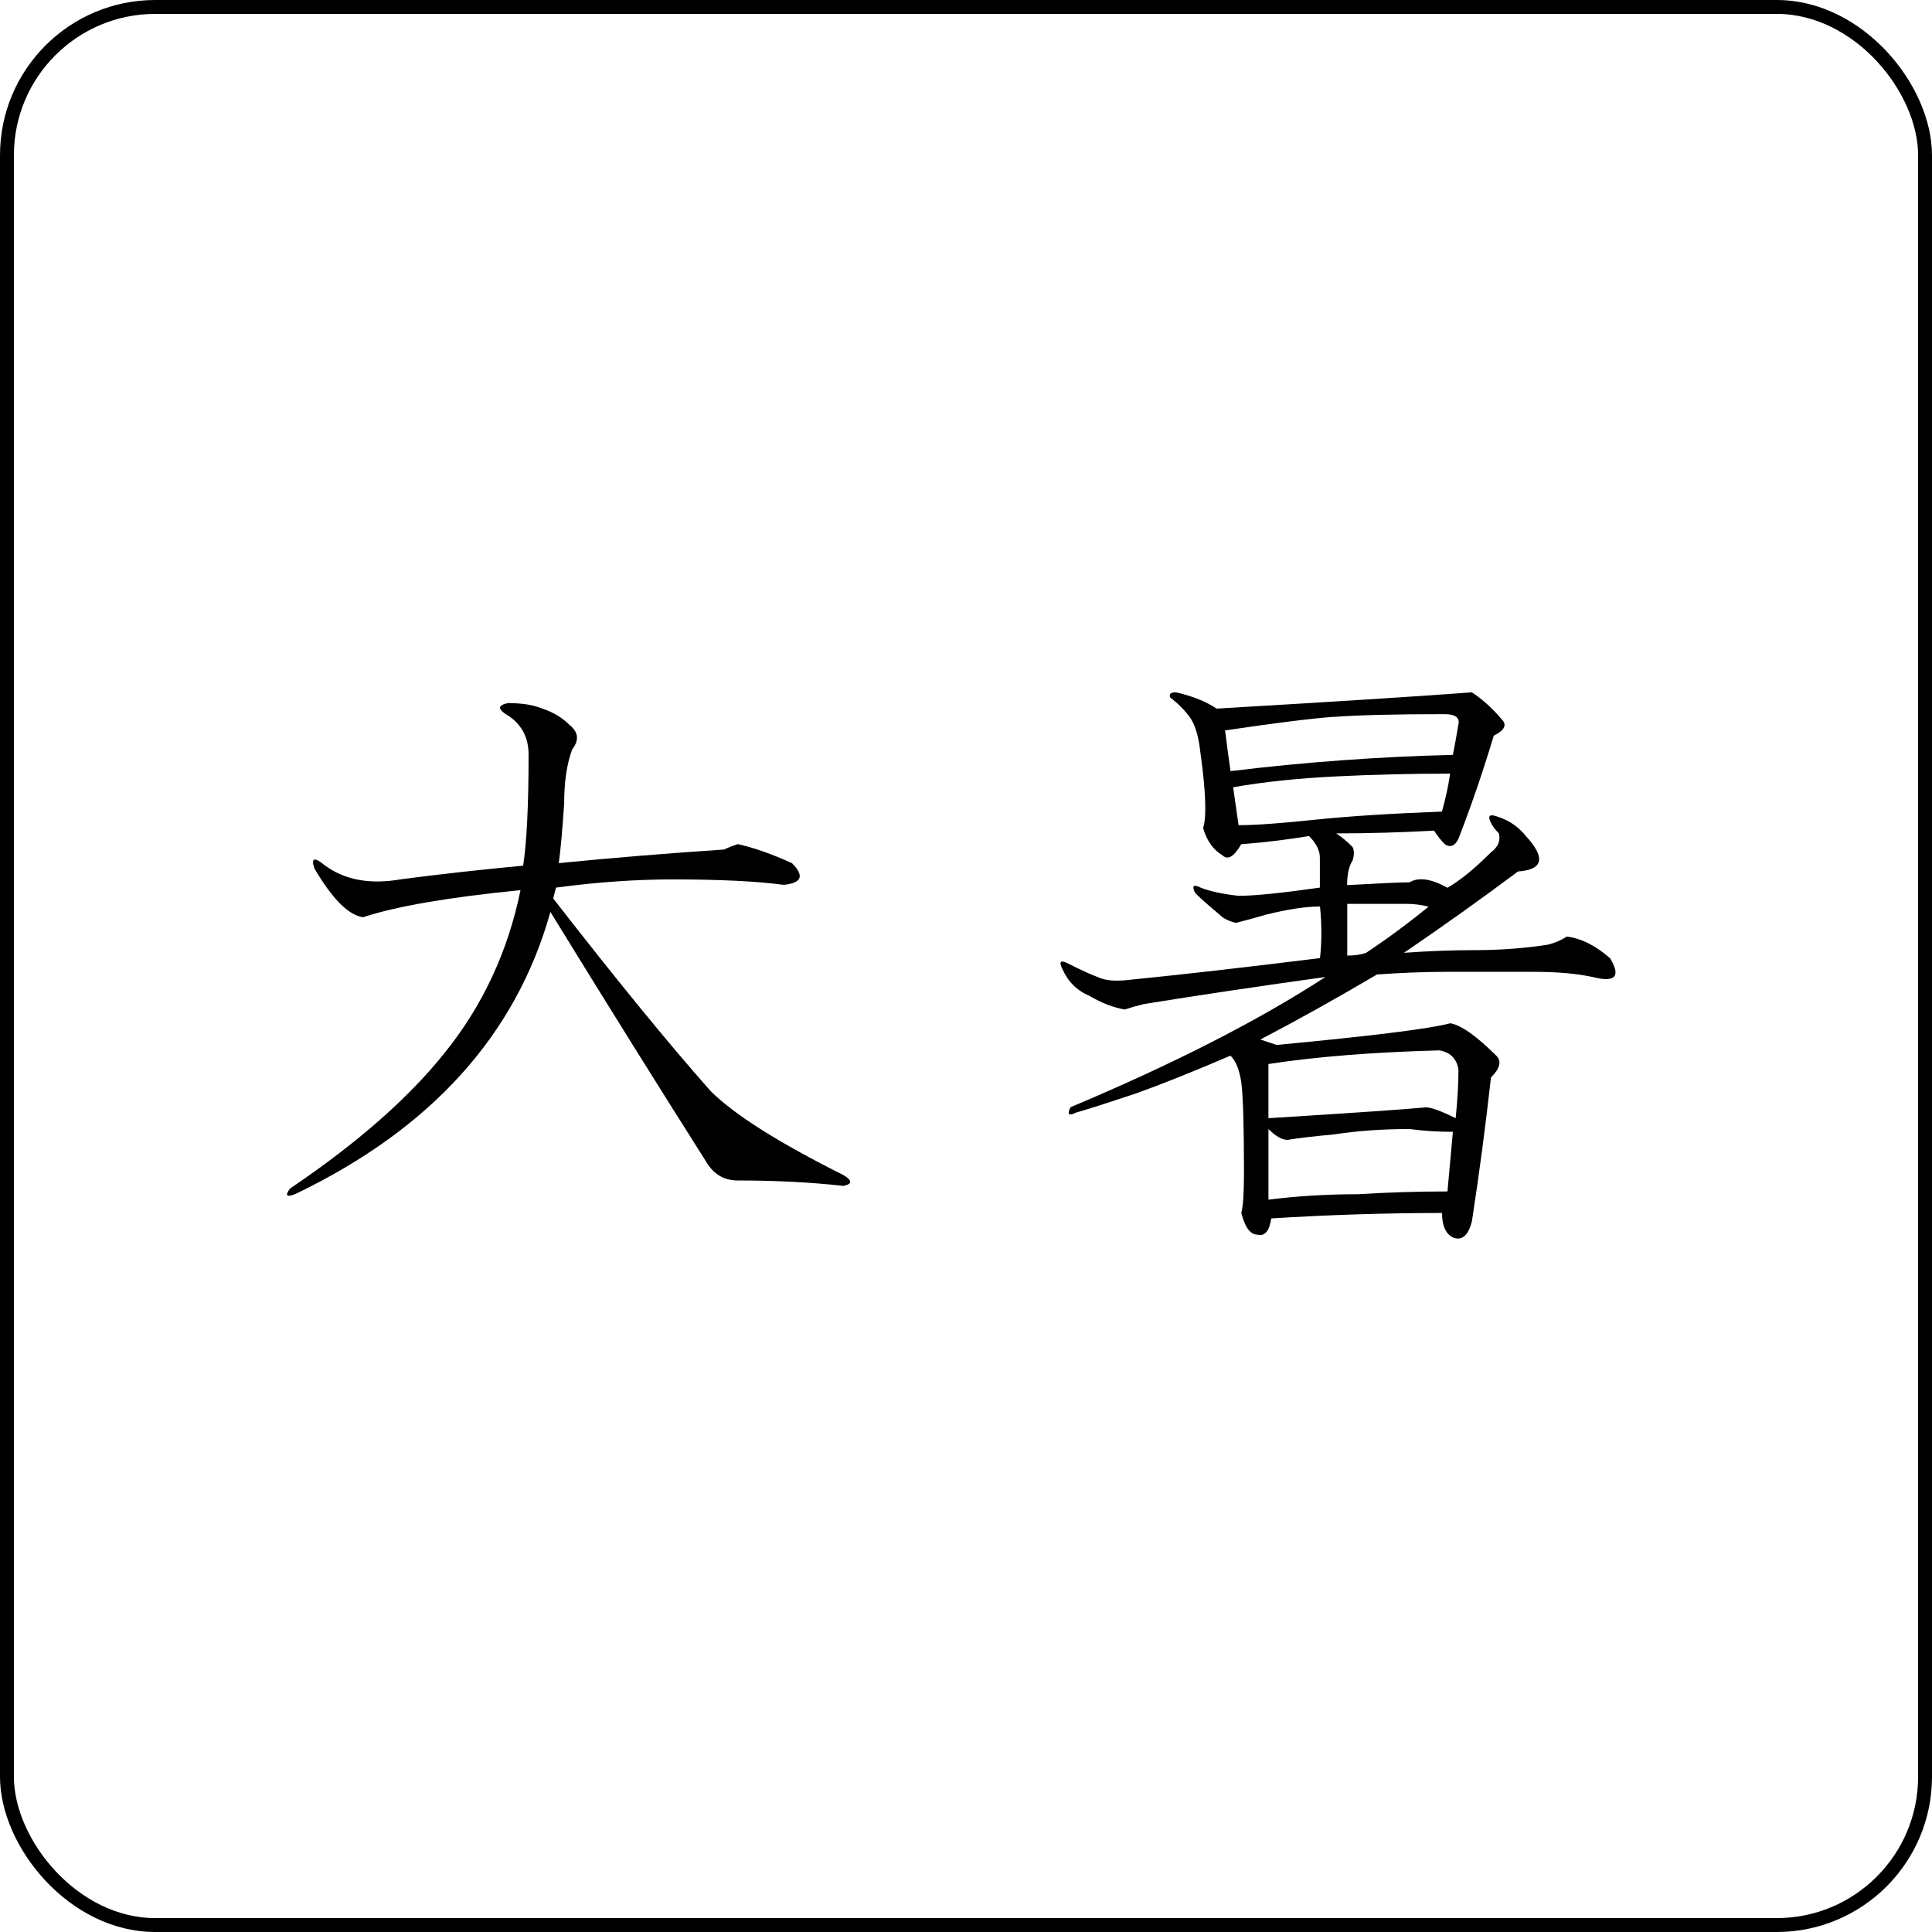 <?xml version="1.0" encoding="UTF-8"?><svg id="_イヤー_2" xmlns="http://www.w3.org/2000/svg" viewBox="0 0 139 139"><defs><style>.cls-1{fill:none;stroke:#000;stroke-miterlimit:10;}</style></defs><g id="_イヤー_1-2"><g><g><path d="M36.68,50.59c.91,0,1.69,.13,2.34,.39,.78,.26,1.43,.65,1.95,1.17,.65,.52,.71,1.11,.2,1.76-.39,1.04-.58,2.34-.58,3.9-.13,1.95-.26,3.38-.39,4.29,3.9-.39,7.87-.71,11.9-.98,.26-.13,.59-.26,.98-.39,1.17,.26,2.47,.72,3.9,1.37,.91,.91,.71,1.43-.59,1.56-1.95-.26-4.62-.39-8-.39-2.6,0-5.4,.19-8.39,.59l-.2,.78c4.55,5.85,8.32,10.47,11.32,13.85,1.69,1.69,4.88,3.71,9.56,6.05,.65,.39,.65,.65,0,.78-2.34-.26-4.88-.39-7.61-.39-.91,0-1.63-.39-2.15-1.17-3.38-5.33-7.16-11.38-11.32-18.15-2.47,8.85-8.59,15.61-18.34,20.29-.65,.26-.78,.13-.39-.39,4.81-3.25,8.52-6.5,11.12-9.76,2.73-3.38,4.55-7.28,5.46-11.71-5.21,.52-8.98,1.17-11.32,1.95-1.04-.13-2.21-1.3-3.51-3.51-.26-.78,0-.84,.78-.2,1.43,1.04,3.25,1.37,5.46,.98,2.99-.39,5.92-.71,8.78-.98,.26-1.69,.39-4.36,.39-8,0-1.17-.46-2.08-1.37-2.73-.91-.52-.91-.84,0-.98Z"/><path d="M87.56,50.98c8.84-.52,14.96-.91,18.34-1.17,.78,.52,1.49,1.17,2.15,1.95,.39,.39,.2,.78-.58,1.17-.78,2.6-1.63,5.07-2.54,7.42-.26,.52-.59,.65-.98,.39-.26-.26-.52-.59-.78-.98-2.34,.13-4.68,.2-7.03,.2,.39,.26,.78,.58,1.17,.98,.13,.26,.13,.59,0,.98-.26,.39-.39,.98-.39,1.76,2.34-.13,3.84-.2,4.49-.2,.65-.39,1.56-.26,2.73,.39,.91-.52,1.95-1.37,3.12-2.54,.52-.39,.71-.84,.58-1.37-.26-.26-.46-.52-.58-.78-.26-.52-.07-.65,.58-.39,.78,.26,1.43,.72,1.95,1.37,1.43,1.56,1.24,2.41-.58,2.54-2.6,1.95-5.34,3.9-8.2,5.85,1.82-.13,3.51-.19,5.07-.19,1.82,0,3.58-.13,5.27-.39,.52-.13,.97-.32,1.37-.59,1.04,.13,2.08,.65,3.12,1.56,.78,1.3,.39,1.76-1.17,1.37-1.17-.26-2.6-.39-4.29-.39h-6.24c-1.69,0-3.38,.07-5.07,.19-2.86,1.69-5.66,3.25-8.39,4.68,.39,.13,.78,.26,1.17,.39,6.89-.65,11.06-1.17,12.49-1.56,.78,.13,1.88,.91,3.32,2.34,.39,.39,.26,.91-.39,1.56-.39,3.51-.85,6.96-1.37,10.34-.26,1.04-.72,1.43-1.37,1.17-.52-.26-.78-.85-.78-1.76-4.03,0-8.13,.13-12.29,.39-.13,.91-.46,1.3-.98,1.17-.52,0-.91-.52-1.17-1.56,.13-.52,.19-1.49,.19-2.93,0-3.38-.07-5.53-.19-6.44-.13-.91-.39-1.56-.78-1.95-2.73,1.17-5.01,2.08-6.83,2.73-1.95,.65-3.38,1.11-4.29,1.37-.52,.26-.65,.13-.39-.39,7.42-3.12,13.53-6.24,18.34-9.37-4.68,.65-9.04,1.3-13.07,1.95-.52,.13-.98,.26-1.37,.39-.78-.13-1.63-.45-2.54-.98-.91-.39-1.56-1.04-1.95-1.95-.26-.52-.13-.65,.39-.39,1.04,.52,1.76,.85,2.15,.98,.52,.26,1.3,.33,2.34,.2,3.9-.39,8.46-.91,13.66-1.56,.13-1.17,.13-2.41,0-3.71-1.04,0-2.34,.2-3.9,.59-.91,.26-1.63,.46-2.15,.59-.52-.13-.91-.32-1.17-.59-.78-.65-1.37-1.17-1.76-1.56-.26-.52-.13-.65,.39-.39,.65,.26,1.56,.46,2.73,.59,1.17,0,3.12-.2,5.85-.59v-2.15c0-.52-.26-1.04-.78-1.56-1.56,.26-3.19,.46-4.88,.59-.52,.91-.98,1.17-1.37,.78-.65-.39-1.11-1.04-1.37-1.95,.26-.78,.2-2.6-.2-5.46-.13-1.17-.39-2.02-.78-2.54-.39-.52-.85-.98-1.37-1.37-.13-.26,0-.39,.39-.39,1.17,.26,2.15,.65,2.93,1.17Zm8.39,.59c-1.69,.13-4.29,.46-7.81,.98,.13,1.04,.26,2.02,.39,2.93,5.33-.65,10.67-1.04,16-1.17,.13-.65,.26-1.37,.39-2.15,.13-.52-.2-.78-.98-.78-3.64,0-6.31,.07-8,.2Zm.19,4.29c-2.73,.13-5.2,.39-7.42,.78,.13,.91,.26,1.82,.39,2.73,1.17,0,2.99-.13,5.46-.39,2.47-.26,5.53-.45,9.17-.59,.26-.91,.46-1.82,.59-2.73-2.86,0-5.6,.07-8.2,.2Zm-4.88,20.69v3.9c6.24-.39,10.02-.65,11.32-.78,.39,0,1.1,.26,2.15,.78,.13-1.3,.2-2.47,.2-3.51-.13-.78-.59-1.23-1.37-1.37-4.81,.13-8.91,.46-12.29,.98Zm0,9.76c2.08-.26,4.23-.39,6.44-.39,2.08-.13,4.23-.2,6.44-.2,.13-1.43,.26-2.86,.39-4.29-1.04,0-2.08-.06-3.12-.2-1.95,0-3.77,.13-5.46,.39-1.43,.13-2.54,.26-3.32,.39-.39,0-.85-.26-1.37-.78v5.07Zm5.66-17.56c.52,0,.98-.06,1.37-.2,1.56-1.04,3.06-2.15,4.49-3.32-.52-.13-1.04-.2-1.56-.2h-4.29v3.71Z"/></g><rect class="cls-1" x=".5" y=".5" width="138" height="138" rx="10.67" ry="10.67"/></g></g></svg>